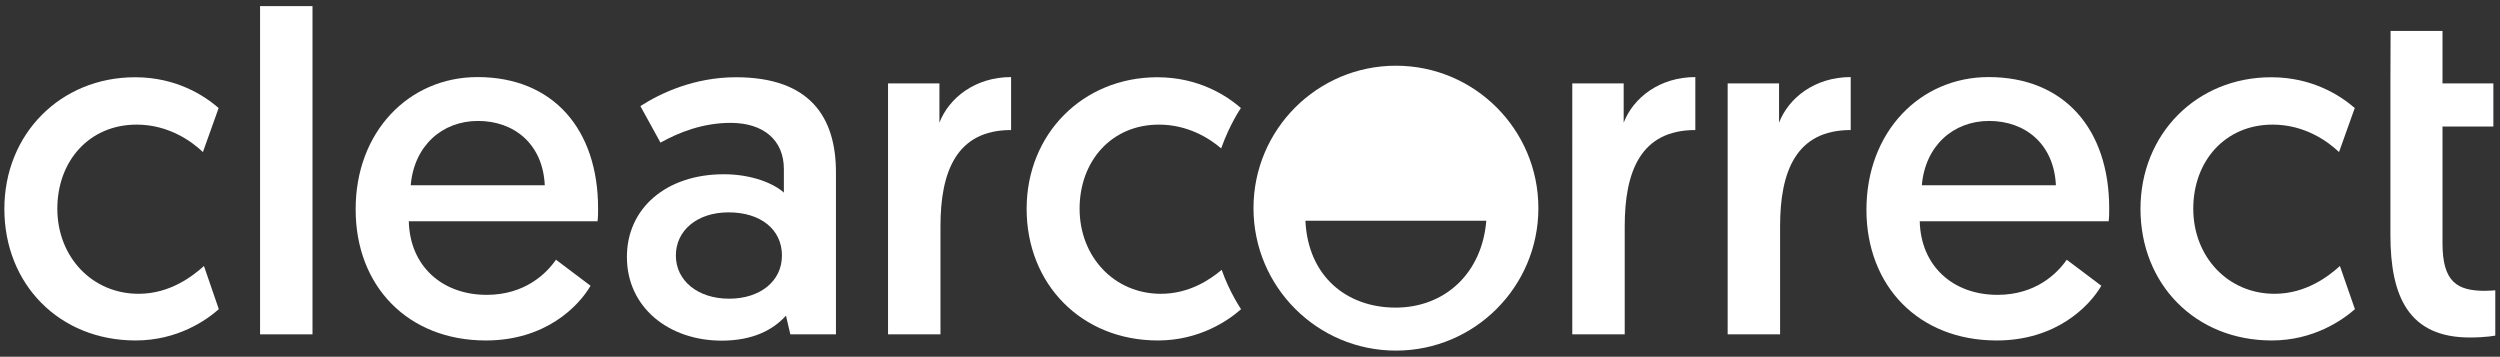 <svg xmlns="http://www.w3.org/2000/svg" xmlns:xlink="http://www.w3.org/1999/xlink" id="Layer_1" x="0px" y="0px" viewBox="0 0 1430.4 204.1" style="enable-background:new 0 0 1430.4 204.1;" xml:space="preserve"><rect x="0" y="0" width="1430.4" height="204.1" fill="#333333" stroke="none"/><style type="text/css">	.st0{fill:#FFFFFF;}	.st1{display:none;}	.st2{display:inline;fill:#373D42;}</style><g id="CC_x5F_Logo_x5F_Slate_00000032650860941264296080000007399115241238583952_">	<g>		<g>			<g>				<g>					<g>						<g>							<g>								<path class="st0" d="M116.1,87c-6.6-6.3-19.8-15.7-37.9-15.7c-27.2,0-45.4,20.9-45.4,48.1c0,27.5,19.8,48.7,46.5,48.7         c18.4,0,31.3-10.5,37.4-15.9l8.5,24.7c-7.1,6.3-23.6,17.9-47.6,17.9c-43.7,0-75.1-32.2-75.1-75.3         c0-42.9,32.2-75.3,74.8-75.3c23.6,0,39.6,10.5,47.8,17.6L116.1,87z"></path>								<path class="st0" d="M148.8,3.5h30v187.8h-30V3.5z"></path>								<path class="st0" d="M273.2,44.1c43.4,0,69,30,69,75.1c0,2.5,0,4.9-0.3,7.4h-108c0.6,25.6,19,42.1,44.6,42.1         c21.7,0,34.1-12.1,39.6-20.1l19.8,14.9c-6.9,11.8-25.8,31.3-59.9,31.3c-44.8,0-74.5-31.3-74.5-74.8         C203.3,75.5,233.9,44.1,273.2,44.1z M311.7,106c-1.1-23.7-17.6-36.8-38.2-36.8S236.9,83.5,235,106H311.7z"></path>								<path class="st0" d="M414.1,99.7c16.5,0,28.9,5.5,34.4,10.5V96.7c0-16.5-11.6-26.4-30.5-26.4c-15.9,0-29.7,5.5-40.1,11.3         l-11.5-20.9c11.5-7.4,30.8-16.5,54.7-16.5c42.6,0,57.2,23.1,57.2,54.4v92.7h-26.1l-2.5-10.7c-7.4,8.2-19,14.3-36.8,14.3         c-30.2,0-54.2-19-54.2-47.8C358.6,119.2,381.2,99.7,414.1,99.7z M417.2,170.9c17.6,0,30.2-9.9,30.2-24.7         c0-15.1-12.4-24.7-30.5-24.7c-18.2,0-30.2,10.5-30.2,24.7S399,170.9,417.2,170.9z"></path>								<path class="st0" d="M578.5,74.4c-31.3,0-40.4,23.9-40.4,55v61.9h-30V47.7h29.4v22.5c5.5-14.3,20.6-26.1,41-26.1V74.4z"></path>								<path class="st0" d="M970,74.4c-31.4,0-40.4,23.9-40.4,55v61.9h-30V47.7H929v22.5c5.5-14.3,20.6-26.1,41-26.1V74.4z"></path>								<path class="st0" d="M1058.9,74.4c-31.4,0-40.4,23.9-40.4,55v61.9h-30V47.7h29.4v22.5c5.5-14.3,20.6-26.1,41-26.1V74.4z"></path>								<path class="st0" d="M1137.8,44.1c43.5,0,69,30,69,75.1c0,2.5,0,4.9-0.3,7.4h-108.1c0.6,25.6,19,42.1,44.5,42.1         c21.7,0,34.1-12.1,39.6-20.1l19.8,14.9c-6.9,11.8-25.9,31.3-59.9,31.3c-44.8,0-74.5-31.3-74.5-74.8         C1067.9,75.5,1098.5,44.1,1137.8,44.1z M1176.3,106c-1.1-23.7-17.6-36.8-38.2-36.8s-36.6,14.3-38.5,36.8H1176.3z"></path>								<path class="st0" d="M1338.3,87c-6.6-6.3-19.8-15.7-38-15.7c-27.2,0-45.4,20.9-45.4,48.1c0,27.5,19.8,48.7,46.5,48.7         c18.4,0,31.4-10.5,37.4-15.9l8.6,24.7c-7.2,6.3-23.7,17.9-47.6,17.9c-43.7,0-75.1-32.2-75.1-75.3         c0-42.9,32.2-75.3,74.8-75.3c23.6,0,39.6,10.5,47.8,17.6L1338.3,87z"></path>								<path class="st0" d="M1367.8,17.7h29.7v30h29.1v24.7h-29.1v66.8c0,22.3,8.5,27.2,24.4,27.2c2.5,0,5.8-0.3,5.8-0.3V192         c0,0-5.2,1.1-14.6,1.1c-34.9,0-45.4-23.4-45.4-58.6V72.4V47.7L1367.8,17.7L1367.8,17.7z"></path>							</g>						</g>						<path class="st0" d="M798.7,37.6c-45,0-81.5,36.5-81.5,81.5s36.5,81.5,81.5,81.5s81.5-36.5,81.5-81.5S843.7,37.6,798.7,37.6z        M798.5,176c-27.9,0-50.1-17.8-51.6-49.7h103.5C847.9,156.7,826.4,176,798.5,176z"></path>					</g>					<path class="st0" d="M698.7,84.9c-7.1-6.1-19.4-13.6-35.6-13.6c-27.2,0-45.4,20.9-45.4,48.1c0,27.5,19.8,48.7,46.5,48.7      c16.1,0,28-8,34.8-13.7c4.5,12.9,11.1,22.5,11.1,22.5c-7.1,6.3-23.6,17.9-47.6,17.9c-43.7,0-75.1-32.2-75.1-75.3      c0-42.9,32.2-75.3,74.8-75.3c23.6,0,39.6,10.5,47.8,17.6C710.1,61.7,703.8,70.6,698.7,84.9z"></path>				</g>			</g>		</g>		<g class="st1">			<path class="st2" d="M408,326l-5.1-14.3H377l-5.1,14.3h-8.5l22.1-61h9.4l22.3,61H408z M392.6,282.3c-1.1-3-1.9-5.7-2.6-8.3h-0.2    c-0.7,2.6-1.5,5.3-2.5,8.1l-8.2,23h21.7L392.6,282.3z"></path>			<path class="st2" d="M463.5,326.9c-5,0-9.6-0.6-13.4-1.7l1-7.9c3.9,1.5,8.3,2.4,12.8,2.4c7,0,13.2-2.9,13.2-10.4    c0-13.7-27.6-8.3-27.6-27.7c0-10,7.6-17.3,21.3-17.3c3.5,0,7.6,0.4,11,1.2l-1,7.3c-3.3-1-7-1.6-10.5-1.6    c-8.3,0-12.3,3.8-12.3,9.5c0,13.1,27.9,8.4,27.9,27.6C486.1,319.1,477.2,326.9,463.5,326.9z"></path>			<path class="st2" d="M511.6,326.8c-9.2,0-12-3.8-12-13.5v-25.8h-9.2v-6.4h9.2v-14.5l8.1-2.3v16.8h12.6v6.3h-12.6v22.9    c0,7.4,1.4,9.4,6.4,9.4c2.1,0,4.1-0.3,5.7-0.7l0.8,6.7C518,326.4,514.5,326.8,511.6,326.8z"></path>			<path class="st2" d="M554.4,288.4c-9.5-1.7-14,5.2-14,19.6v18.1h-8.1v-45h7.9c0,2.8-0.3,7-1,10.7h0.2c1.9-6.2,6.5-12.4,15.4-11.5    L554.4,288.4z"></path>			<path class="st2" d="M590.3,326c0-3.2,0-6.4,0.4-8.9h-0.2c-2.2,5.5-7.9,9.8-15.3,9.8c-7.4,0-12.5-4.9-12.5-12.1    c0-9.7,9.8-15.4,27-15.4v-2.1c0-7.1-2.4-10.6-9.5-10.6c-4.2,0-9.7,1.4-13.5,3.3l-1.5-6.4c4.3-1.8,10.3-3.3,16.2-3.3    c12.6,0,16.5,6.1,16.5,15.7v17.1c0,4.2,0.1,9,0.3,12.9H590.3z M589.8,305c-14.7,0-19,4.1-19,8.6c0,3.9,2.7,6.9,6.9,6.9    c7.2,0,12.1-7.2,12.1-14.3V305z"></path>			<path class="st2" d="M642.5,326c0-2.7,0.2-6.8,0.7-9.5H643c-2.6,6.1-8.1,10.3-15.8,10.3c-10.3,0-13.5-6.4-13.5-14.4v-31.3h8V310    c0,6.3,1.8,10.1,7.7,10.1c7.4,0,12.7-7.6,12.7-17.5v-21.5h8.1V326H642.5z"></path>			<path class="st2" d="M722.5,326v-28.8c0-6.1-1.4-10.2-7.3-10.2c-6.4,0-12.6,6.8-12.6,17.7V326h-8v-28.8c0-5.7-1.2-10.2-7.3-10.2    c-6.9,0-12.6,7.4-12.6,17.7V326h-8.1v-44.9h7.9c0,2.7-0.2,6.8-0.6,9.5l0.1,0.1c2.6-6.3,8.4-10.4,15.6-10.4    c9.5,0,12,6.5,12.4,10.2c1.9-4.2,6.7-10.2,15.4-10.2c8.5,0,13.4,4.5,13.4,14.7v31L722.5,326L722.5,326z"></path>			<path class="st2" d="M770.8,326c0-3.2,0-6.4,0.4-8.9H771c-2.2,5.5-7.9,9.8-15.3,9.8c-7.4,0-12.5-4.9-12.5-12.1    c0-9.7,9.8-15.4,27-15.4v-2.1c0-7.1-2.4-10.6-9.5-10.6c-4.2,0-9.7,1.4-13.5,3.3l-1.5-6.4c4.3-1.8,10.3-3.3,16.2-3.3    c12.6,0,16.5,6.1,16.5,15.7v17.1c0,4.2,0.1,9,0.3,12.9H770.8z M770.3,305c-14.7,0-19,4.1-19,8.6c0,3.9,2.7,6.9,6.9,6.9    c7.2,0,12.1-7.2,12.1-14.3V305z"></path>			<path class="st2" d="M823,326v-28.9c0-6.3-1.7-10.1-7.7-10.1c-7.4,0-12.7,7.6-12.7,17.5V326h-8.1v-44.9h7.9    c0,2.7-0.2,6.8-0.7,9.5h0.2c2.6-6.1,8.1-10.3,15.8-10.3c10.3,0,13.5,6.4,13.5,14.4V326H823z"></path>			<path class="st2" d="M875.8,326v-28.9c0-6.3-1.7-10.1-7.7-10.1c-7.4,0-12.7,7.6-12.7,17.5V326h-8.1v-44.9h7.9    c0,2.7-0.2,6.8-0.7,9.5h0.2c2.6-6.1,8.1-10.3,15.8-10.3c10.3,0,13.5,6.4,13.5,14.4V326H875.8z"></path>			<path class="st2" d="M952.6,326.9c-19.1,0-30.3-11.2-30.3-29.8c0-19.1,11.2-32.8,32.8-32.8c6,0,11.7,1,16.9,2.6l-1.8,7.5    c-5-1.9-10.4-3-15.9-3c-16.4,0-23.1,11.6-23.1,24.4c0,15.2,8.4,23.8,22.6,23.8c4.1,0,7.5-0.6,10.8-1.6v-23h8.2v28.4    C966.7,325.6,959.3,326.9,952.6,326.9z"></path>			<path class="st2" d="M1011,288.4c-9.5-1.7-14,5.2-14,19.6v18.1h-8.1v-45h7.9c0,2.8-0.3,7-1,10.7h0.2c1.9-6.2,6.5-12.4,15.4-11.5    L1011,288.4z"></path>			<path class="st2" d="M1038.5,326.9c-12.2,0-20.1-7-20.1-22.9c0-13.2,8.3-23.7,21.9-23.7c11.5,0,20.2,6.3,20.2,22.5    C1060.5,316.4,1051.8,326.9,1038.5,326.9z M1039.5,287.1c-6.4,0-12.6,5-12.6,16.1c0,10.8,4.4,16.8,12.6,16.8    c6.7,0,12.5-5.2,12.5-16.7C1052,293.1,1047.8,287.1,1039.5,287.1z"></path>			<path class="st2" d="M1102.2,326c0-2.7,0.2-6.8,0.7-9.5h-0.2c-2.6,6.1-8.1,10.3-15.8,10.3c-10.3,0-13.5-6.4-13.5-14.4v-31.3h8    V310c0,6.3,1.8,10.1,7.7,10.1c7.4,0,12.7-7.6,12.7-17.5v-21.5h8.1V326H1102.2z"></path>			<path class="st2" d="M1142,326.6c-2.8,0-5-0.1-7.6-0.5v22.3h-8.1v-67.3h7.9c0,2.5-0.2,6.6-0.7,9.1l0.2,0.1c2.5-6.2,8-10,15.1-10    c10.5,0,16.4,7.4,16.4,21.1C1165.1,317.5,1156.5,326.6,1142,326.6z M1146.7,287c-8.1,0-12.3,9.5-12.3,17.3v14.8    c2.3,0.7,4.9,1.1,8,1.1c8.5,0,14.3-5.1,14.3-18.1C1156.6,292.5,1153.4,287,1146.7,287z"></path>			<path class="st2" d="M1219.1,326.3c-4.4,0-9.6-0.2-15.5-0.3v-61c4.4-0.1,10.5-0.3,17.8-0.3c13.1,0,19.5,5.5,19.5,14.6    c0,6.4-3.8,11.9-10.5,14.2v0.2c7.4,1,12.4,6.5,12.4,14C1242.8,316.1,1237.2,326.3,1219.1,326.3z M1220,271.4    c-2.9,0-5.8,0.1-8.1,0.2v19.8c1.7,0.1,3.3,0.1,5.5,0.1c10,0,14.8-4,14.8-10.7C1232.2,275.4,1229.3,271.4,1220,271.4z     M1217.6,297.7c-1,0-4.2,0-5.7,0.1v21.4c1.6,0.2,5.1,0.5,7.8,0.5c9.9,0,14.4-5,14.4-11.4C1234,300.6,1227.5,297.7,1217.6,297.7z"></path>			<path class="st2" d="M1278.7,288.4c-9.5-1.7-14,5.2-14,19.6v18.1h-8.1v-45h7.9c0,2.8-0.3,7-1,10.7h0.2    c1.9-6.2,6.5-12.4,15.4-11.5L1278.7,288.4z"></path>			<path class="st2" d="M1314.6,326c0-3.2,0-6.4,0.4-8.9h-0.2c-2.2,5.5-7.9,9.8-15.3,9.8s-12.5-4.9-12.5-12.1    c0-9.7,9.8-15.4,27-15.4v-2.1c0-7.1-2.4-10.6-9.5-10.6c-4.2,0-9.7,1.4-13.5,3.3l-1.5-6.4c4.3-1.8,10.3-3.3,16.2-3.3    c12.6,0,16.5,6.1,16.5,15.7v17.1c0,4.2,0.1,9,0.3,12.9H1314.6z M1314.1,305c-14.7,0-19,4.1-19,8.6c0,3.9,2.7,6.9,6.9,6.9    c7.2,0,12.1-7.2,12.1-14.3V305z"></path>			<path class="st2" d="M1366.8,326v-28.9c0-6.3-1.7-10.1-7.7-10.1c-7.4,0-12.7,7.6-12.7,17.5V326h-8.1v-44.9h7.9    c0,2.7-0.2,6.8-0.7,9.5h0.2c2.6-6.1,8.1-10.3,15.8-10.3c10.3,0,13.5,6.4,13.5,14.4V326H1366.8z"></path>			<path class="st2" d="M1419.1,326c0-2.5,0.2-6.5,0.7-9.1l-0.2-0.1c-2.5,6.1-8,10-15.1,10c-11,0-16.5-8-16.5-21.1    c0-15.7,9-25.2,23.2-25.2c2.4,0,4.9,0.2,7.6,0.5v-20.9h8.1V326H1419.1z M1418.8,287.9c-2.7-0.6-5.4-1-8-1    c-8.6,0-14.3,5.1-14.3,18.1c0,9.7,3.2,15.2,9.9,15.2c8.1,0,12.3-9.5,12.3-17.3L1418.8,287.9L1418.8,287.9z"></path>		</g>	</g></g></svg>